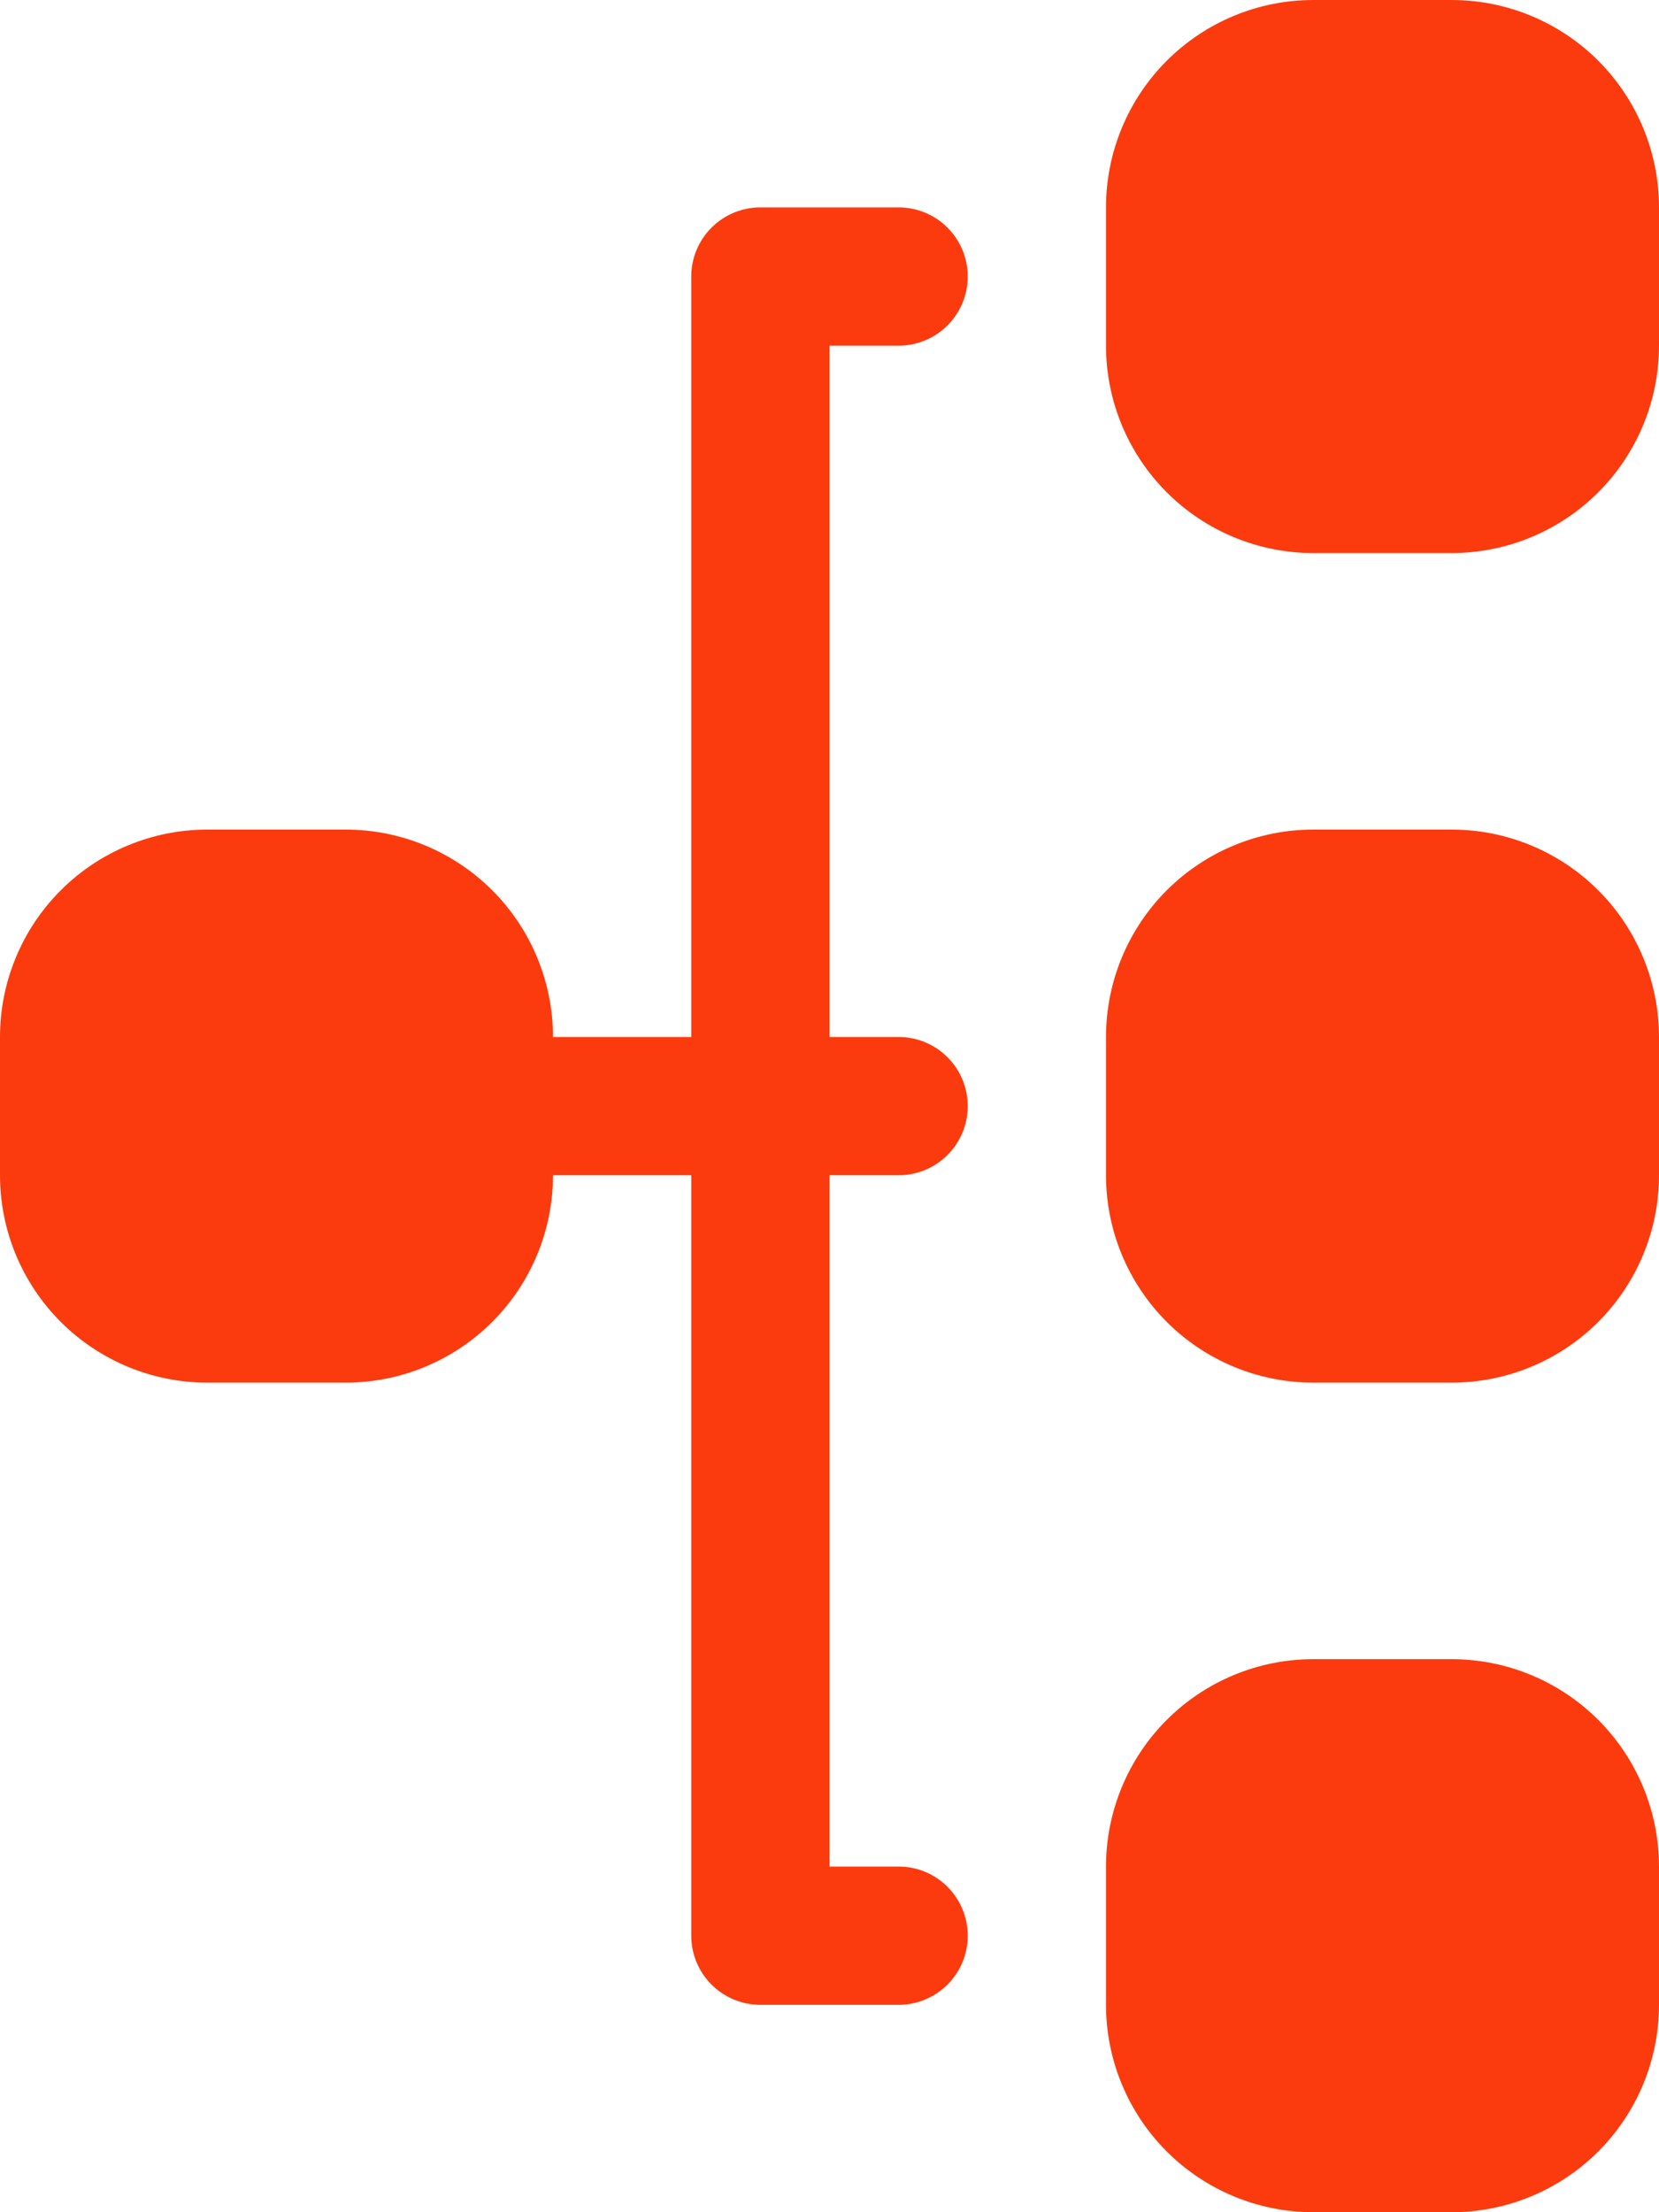 <svg width="126" height="168" viewBox="0 0 126 168" fill="none" xmlns="http://www.w3.org/2000/svg">
<path fill-rule="evenodd" clip-rule="evenodd" d="M15.75 105C11.573 105 7.567 103.341 4.613 100.387C1.659 97.433 -3.25968e-06 93.427 -3.44227e-06 89.25L-3.90124e-06 78.75C-4.08383e-06 74.573 1.659 70.567 4.613 67.613C7.567 64.659 11.573 63 15.75 63L26.25 63C30.427 63 34.433 64.659 37.387 67.613C40.341 70.567 42 74.573 42 78.75L52.5 78.75L52.5 21C52.5 19.608 53.053 18.272 54.038 17.288C55.022 16.303 56.358 15.75 57.75 15.75L68.25 15.75C69.642 15.75 70.978 16.303 71.962 17.288C72.947 18.272 73.5 19.608 73.5 21C73.5 22.392 72.947 23.728 71.962 24.712C70.978 25.697 69.642 26.25 68.25 26.25L63 26.25L63 78.75L68.25 78.75C69.642 78.75 70.978 79.303 71.962 80.288C72.947 81.272 73.5 82.608 73.5 84C73.5 85.392 72.947 86.728 71.962 87.712C70.978 88.697 69.642 89.25 68.25 89.25L63 89.25L63 141.75L68.25 141.75C69.642 141.75 70.978 142.303 71.962 143.288C72.947 144.272 73.5 145.608 73.5 147C73.5 148.392 72.947 149.728 71.962 150.712C70.978 151.697 69.642 152.25 68.25 152.25L57.75 152.25C56.358 152.25 55.022 151.697 54.038 150.712C53.053 149.728 52.5 148.392 52.5 147L52.5 89.25L42 89.25C42 93.427 40.341 97.433 37.387 100.387C34.433 103.341 30.427 105 26.25 105L15.75 105ZM99.75 168C95.573 168 91.567 166.341 88.613 163.387C85.659 160.433 84 156.427 84 152.25L84 141.75C84 137.573 85.659 133.567 88.613 130.613C91.567 127.659 95.573 126 99.75 126L110.25 126C114.427 126 118.433 127.659 121.387 130.613C124.341 133.567 126 137.573 126 141.75L126 152.25C126 156.427 124.341 160.433 121.387 163.387C118.433 166.341 114.427 168 110.25 168L99.75 168ZM99.75 105C95.573 105 91.567 103.341 88.613 100.387C85.659 97.433 84 93.427 84 89.25L84 78.75C84 74.573 85.659 70.567 88.613 67.613C91.567 64.659 95.573 63 99.75 63L110.25 63C114.427 63 118.433 64.659 121.387 67.613C124.341 70.567 126 74.573 126 78.75L126 89.25C126 93.427 124.341 97.433 121.387 100.387C118.433 103.341 114.427 105 110.25 105L99.75 105ZM99.75 42C95.573 42 91.567 40.341 88.613 37.387C85.659 34.433 84 30.427 84 26.25L84 15.75C84 11.573 85.659 7.567 88.613 4.613C91.567 1.659 95.573 -4.17762e-06 99.75 -4.36021e-06L110.25 -4.81918e-06C114.427 -5.00177e-06 118.433 1.659 121.387 4.613C124.341 7.567 126 11.573 126 15.75L126 26.25C126 30.427 124.341 34.433 121.387 37.387C118.433 40.341 114.427 42 110.25 42L99.75 42Z" fill="#FB3B0E"/>
</svg>
